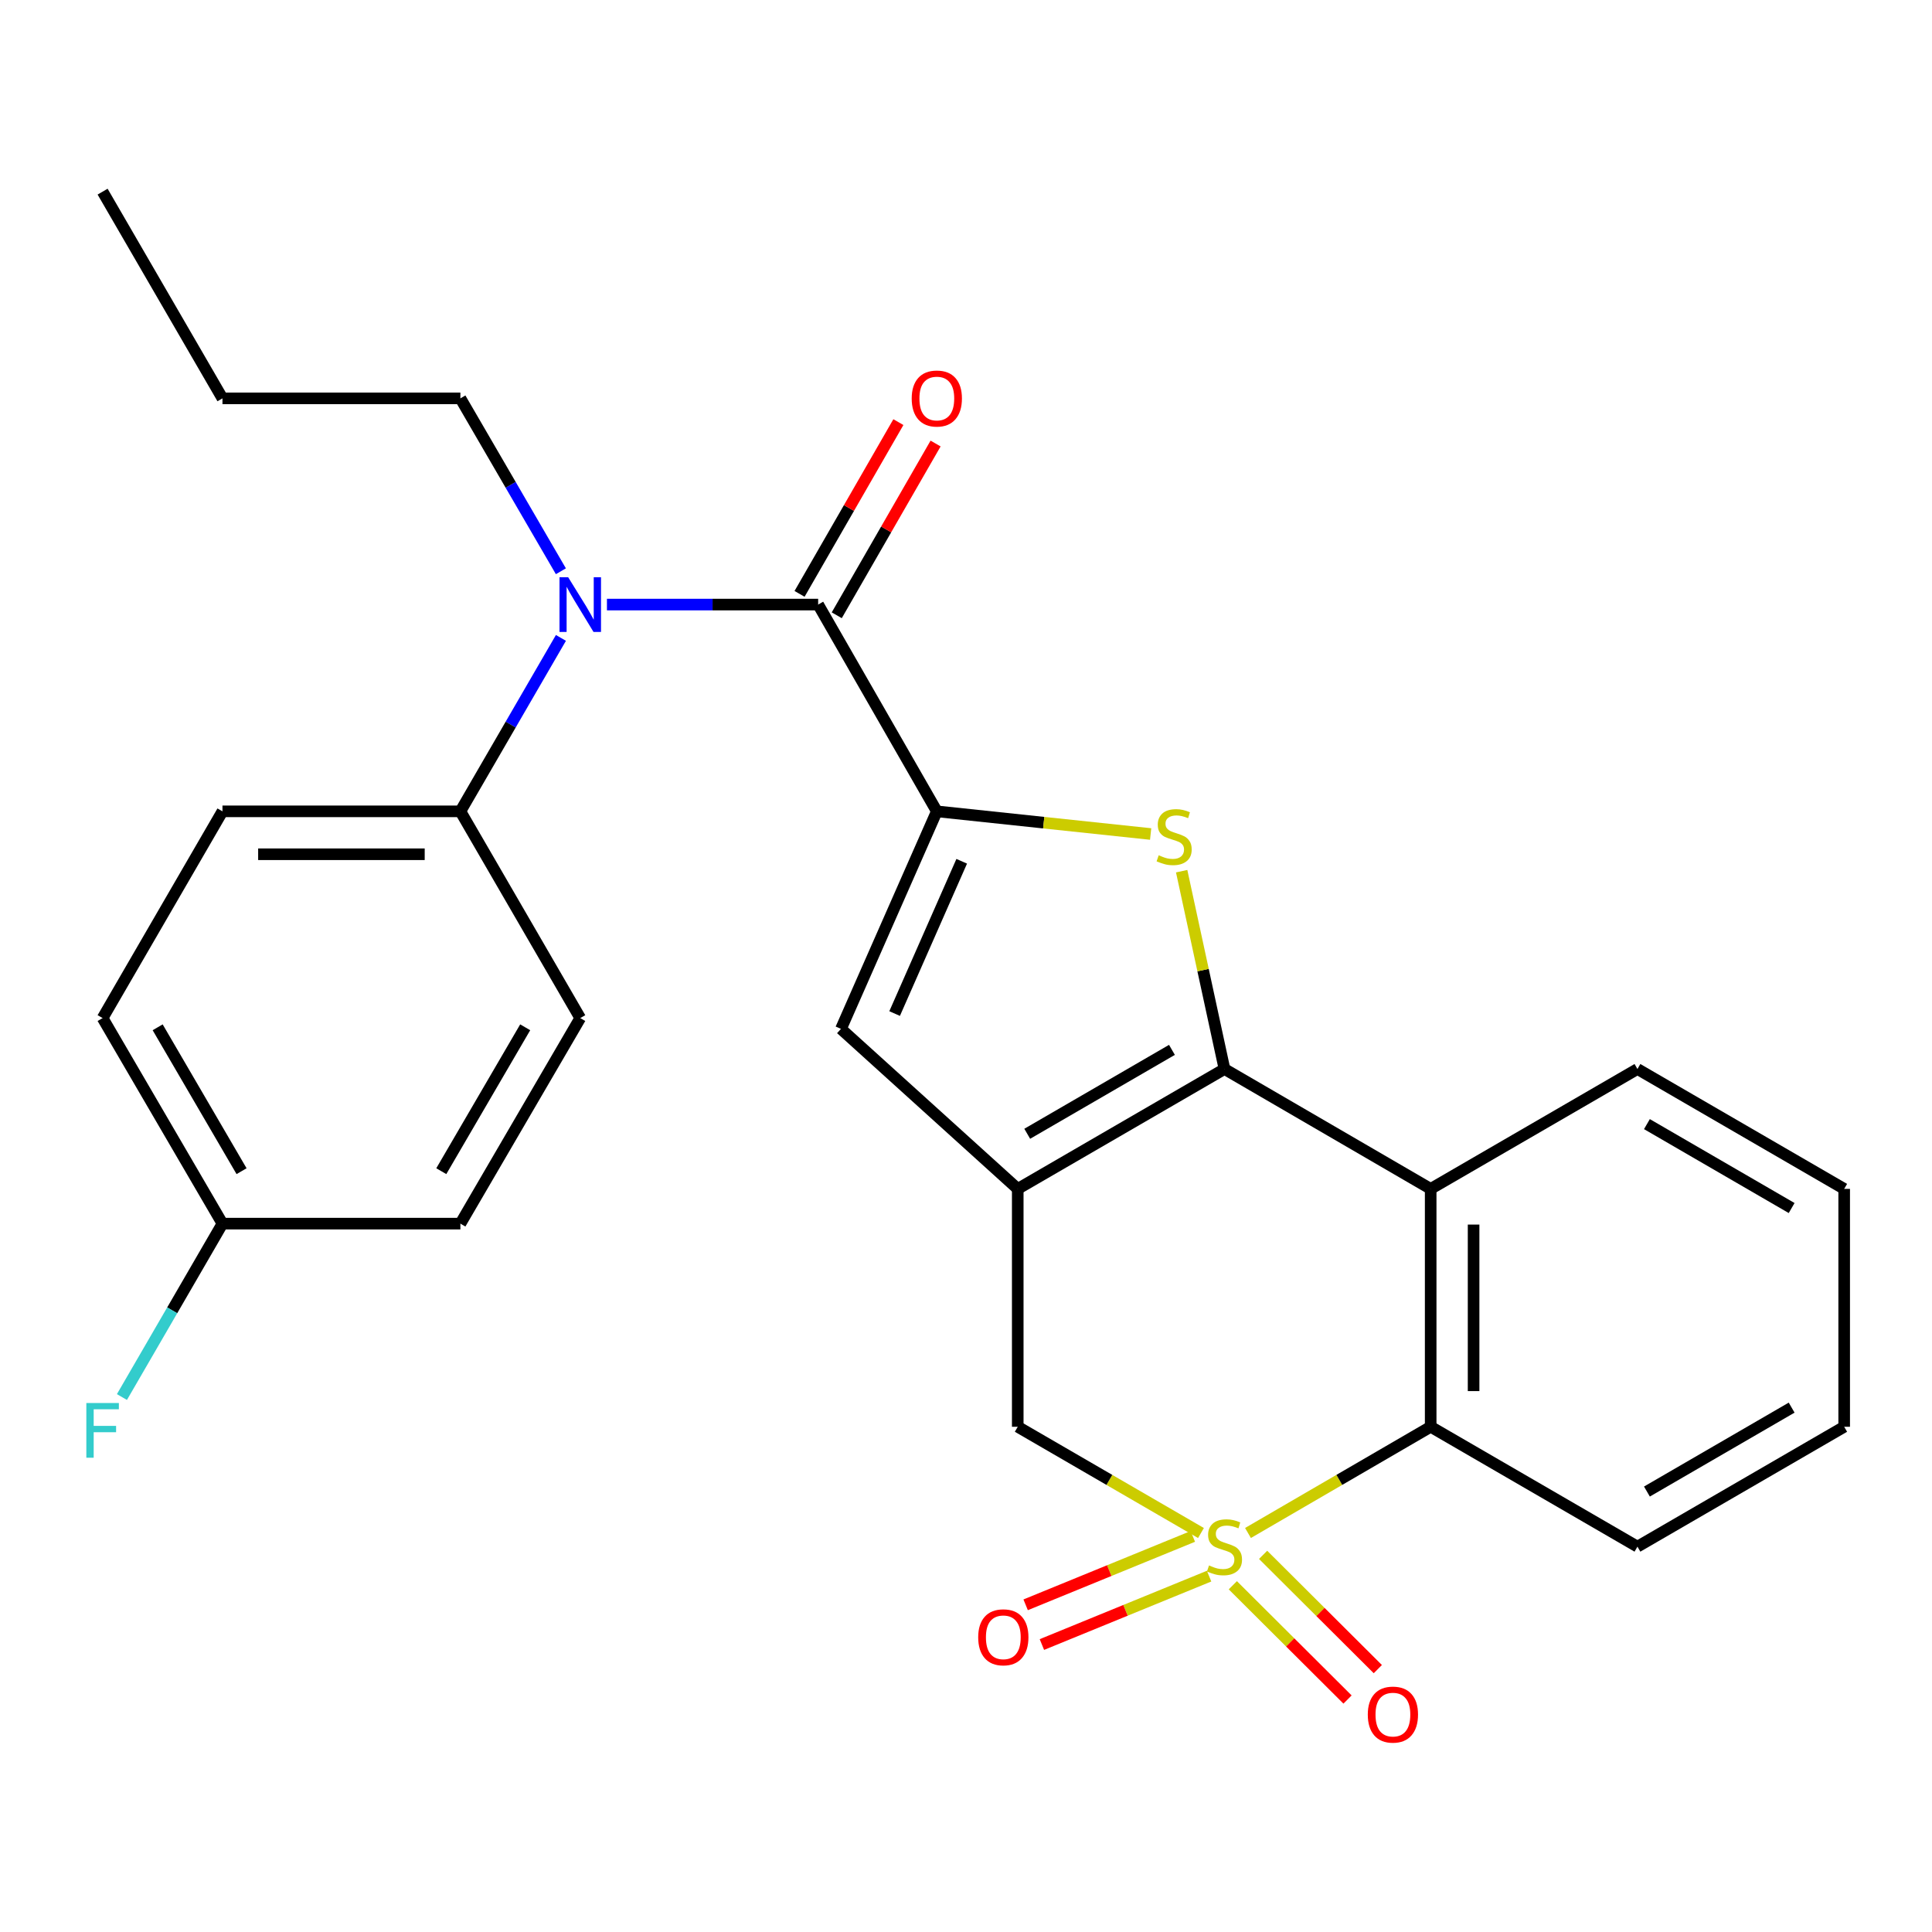 <?xml version='1.0' encoding='iso-8859-1'?>
<svg version='1.1' baseProfile='full'
              xmlns='http://www.w3.org/2000/svg'
                      xmlns:rdkit='http://www.rdkit.org/xml'
                      xmlns:xlink='http://www.w3.org/1999/xlink'
                  xml:space='preserve'
width='1000px' height='1000px' viewBox='0 0 1000 1000'>
<!-- END OF HEADER -->
<rect style='opacity:1.0;fill:#FFFFFF;stroke:none' width='1000' height='1000' x='0' y='0'> </rect>
<path class='bond-6' d='M 645.957,793.472 L 693.236,765.983' style='fill:none;fill-rule:evenodd;stroke:#CCCC00;stroke-width:6px;stroke-linecap:butt;stroke-linejoin:miter;stroke-opacity:1' />
<path class='bond-6' d='M 693.236,765.983 L 740.515,738.495' style='fill:none;fill-rule:evenodd;stroke:#000000;stroke-width:6px;stroke-linecap:butt;stroke-linejoin:miter;stroke-opacity:1' />
<path class='bond-8' d='M 621.618,793.487 L 574.2,765.991' style='fill:none;fill-rule:evenodd;stroke:#CCCC00;stroke-width:6px;stroke-linecap:butt;stroke-linejoin:miter;stroke-opacity:1' />
<path class='bond-8' d='M 574.2,765.991 L 526.781,738.495' style='fill:none;fill-rule:evenodd;stroke:#000000;stroke-width:6px;stroke-linecap:butt;stroke-linejoin:miter;stroke-opacity:1' />
<path class='bond-10' d='M 617.412,795.246 L 574.142,812.948' style='fill:none;fill-rule:evenodd;stroke:#CCCC00;stroke-width:6px;stroke-linecap:butt;stroke-linejoin:miter;stroke-opacity:1' />
<path class='bond-10' d='M 574.142,812.948 L 530.873,830.651' style='fill:none;fill-rule:evenodd;stroke:#FF0000;stroke-width:6px;stroke-linecap:butt;stroke-linejoin:miter;stroke-opacity:1' />
<path class='bond-10' d='M 625.824,815.805 L 582.554,833.508' style='fill:none;fill-rule:evenodd;stroke:#CCCC00;stroke-width:6px;stroke-linecap:butt;stroke-linejoin:miter;stroke-opacity:1' />
<path class='bond-10' d='M 582.554,833.508 L 539.284,851.21' style='fill:none;fill-rule:evenodd;stroke:#FF0000;stroke-width:6px;stroke-linecap:butt;stroke-linejoin:miter;stroke-opacity:1' />
<path class='bond-11' d='M 638.108,820.524 L 667.794,850.097' style='fill:none;fill-rule:evenodd;stroke:#CCCC00;stroke-width:6px;stroke-linecap:butt;stroke-linejoin:miter;stroke-opacity:1' />
<path class='bond-11' d='M 667.794,850.097 L 697.481,879.671' style='fill:none;fill-rule:evenodd;stroke:#FF0000;stroke-width:6px;stroke-linecap:butt;stroke-linejoin:miter;stroke-opacity:1' />
<path class='bond-11' d='M 653.785,804.787 L 683.472,834.36' style='fill:none;fill-rule:evenodd;stroke:#CCCC00;stroke-width:6px;stroke-linecap:butt;stroke-linejoin:miter;stroke-opacity:1' />
<path class='bond-11' d='M 683.472,834.36 L 713.159,863.933' style='fill:none;fill-rule:evenodd;stroke:#FF0000;stroke-width:6px;stroke-linecap:butt;stroke-linejoin:miter;stroke-opacity:1' />
<path class='bond-0' d='M 633.79,553.318 L 526.781,615.369' style='fill:none;fill-rule:evenodd;stroke:#000000;stroke-width:6px;stroke-linecap:butt;stroke-linejoin:miter;stroke-opacity:1' />
<path class='bond-0' d='M 606.596,543.409 L 531.69,586.844' style='fill:none;fill-rule:evenodd;stroke:#000000;stroke-width:6px;stroke-linecap:butt;stroke-linejoin:miter;stroke-opacity:1' />
<path class='bond-3' d='M 633.79,553.318 L 622.708,502.123' style='fill:none;fill-rule:evenodd;stroke:#000000;stroke-width:6px;stroke-linecap:butt;stroke-linejoin:miter;stroke-opacity:1' />
<path class='bond-3' d='M 622.708,502.123 L 611.626,450.927' style='fill:none;fill-rule:evenodd;stroke:#CCCC00;stroke-width:6px;stroke-linecap:butt;stroke-linejoin:miter;stroke-opacity:1' />
<path class='bond-27' d='M 633.79,553.318 L 740.515,615.369' style='fill:none;fill-rule:evenodd;stroke:#000000;stroke-width:6px;stroke-linecap:butt;stroke-linejoin:miter;stroke-opacity:1' />
<path class='bond-1' d='M 526.781,615.369 L 526.781,738.495' style='fill:none;fill-rule:evenodd;stroke:#000000;stroke-width:6px;stroke-linecap:butt;stroke-linejoin:miter;stroke-opacity:1' />
<path class='bond-7' d='M 526.781,615.369 L 435.285,532.548' style='fill:none;fill-rule:evenodd;stroke:#000000;stroke-width:6px;stroke-linecap:butt;stroke-linejoin:miter;stroke-opacity:1' />
<path class='bond-2' d='M 484.896,419.949 L 435.285,532.548' style='fill:none;fill-rule:evenodd;stroke:#000000;stroke-width:6px;stroke-linecap:butt;stroke-linejoin:miter;stroke-opacity:1' />
<path class='bond-2' d='M 497.782,445.795 L 463.055,524.615' style='fill:none;fill-rule:evenodd;stroke:#000000;stroke-width:6px;stroke-linecap:butt;stroke-linejoin:miter;stroke-opacity:1' />
<path class='bond-4' d='M 484.896,419.949 L 423.475,312.927' style='fill:none;fill-rule:evenodd;stroke:#000000;stroke-width:6px;stroke-linecap:butt;stroke-linejoin:miter;stroke-opacity:1' />
<path class='bond-28' d='M 484.896,419.949 L 540.233,425.814' style='fill:none;fill-rule:evenodd;stroke:#000000;stroke-width:6px;stroke-linecap:butt;stroke-linejoin:miter;stroke-opacity:1' />
<path class='bond-28' d='M 540.233,425.814 L 595.57,431.679' style='fill:none;fill-rule:evenodd;stroke:#CCCC00;stroke-width:6px;stroke-linecap:butt;stroke-linejoin:miter;stroke-opacity:1' />
<path class='bond-9' d='M 423.475,312.927 L 368.815,312.927' style='fill:none;fill-rule:evenodd;stroke:#000000;stroke-width:6px;stroke-linecap:butt;stroke-linejoin:miter;stroke-opacity:1' />
<path class='bond-9' d='M 368.815,312.927 L 314.155,312.927' style='fill:none;fill-rule:evenodd;stroke:#0000FF;stroke-width:6px;stroke-linecap:butt;stroke-linejoin:miter;stroke-opacity:1' />
<path class='bond-13' d='M 433.101,318.467 L 458.68,274.018' style='fill:none;fill-rule:evenodd;stroke:#000000;stroke-width:6px;stroke-linecap:butt;stroke-linejoin:miter;stroke-opacity:1' />
<path class='bond-13' d='M 458.68,274.018 L 484.258,229.568' style='fill:none;fill-rule:evenodd;stroke:#FF0000;stroke-width:6px;stroke-linecap:butt;stroke-linejoin:miter;stroke-opacity:1' />
<path class='bond-13' d='M 413.848,307.388 L 439.426,262.938' style='fill:none;fill-rule:evenodd;stroke:#000000;stroke-width:6px;stroke-linecap:butt;stroke-linejoin:miter;stroke-opacity:1' />
<path class='bond-13' d='M 439.426,262.938 L 465.004,218.489' style='fill:none;fill-rule:evenodd;stroke:#FF0000;stroke-width:6px;stroke-linecap:butt;stroke-linejoin:miter;stroke-opacity:1' />
<path class='bond-5' d='M 740.515,615.369 L 740.515,738.495' style='fill:none;fill-rule:evenodd;stroke:#000000;stroke-width:6px;stroke-linecap:butt;stroke-linejoin:miter;stroke-opacity:1' />
<path class='bond-5' d='M 762.729,633.838 L 762.729,720.026' style='fill:none;fill-rule:evenodd;stroke:#000000;stroke-width:6px;stroke-linecap:butt;stroke-linejoin:miter;stroke-opacity:1' />
<path class='bond-17' d='M 740.515,615.369 L 847.537,553.318' style='fill:none;fill-rule:evenodd;stroke:#000000;stroke-width:6px;stroke-linecap:butt;stroke-linejoin:miter;stroke-opacity:1' />
<path class='bond-22' d='M 740.515,738.495 L 847.537,800.546' style='fill:none;fill-rule:evenodd;stroke:#000000;stroke-width:6px;stroke-linecap:butt;stroke-linejoin:miter;stroke-opacity:1' />
<path class='bond-12' d='M 290.335,330.18 L 264.316,375.064' style='fill:none;fill-rule:evenodd;stroke:#0000FF;stroke-width:6px;stroke-linecap:butt;stroke-linejoin:miter;stroke-opacity:1' />
<path class='bond-12' d='M 264.316,375.064 L 238.298,419.949' style='fill:none;fill-rule:evenodd;stroke:#000000;stroke-width:6px;stroke-linecap:butt;stroke-linejoin:miter;stroke-opacity:1' />
<path class='bond-21' d='M 290.312,295.681 L 264.305,250.936' style='fill:none;fill-rule:evenodd;stroke:#0000FF;stroke-width:6px;stroke-linecap:butt;stroke-linejoin:miter;stroke-opacity:1' />
<path class='bond-21' d='M 264.305,250.936 L 238.298,206.19' style='fill:none;fill-rule:evenodd;stroke:#000000;stroke-width:6px;stroke-linecap:butt;stroke-linejoin:miter;stroke-opacity:1' />
<path class='bond-14' d='M 238.298,419.949 L 115.147,419.949' style='fill:none;fill-rule:evenodd;stroke:#000000;stroke-width:6px;stroke-linecap:butt;stroke-linejoin:miter;stroke-opacity:1' />
<path class='bond-14' d='M 219.825,442.163 L 133.619,442.163' style='fill:none;fill-rule:evenodd;stroke:#000000;stroke-width:6px;stroke-linecap:butt;stroke-linejoin:miter;stroke-opacity:1' />
<path class='bond-15' d='M 238.298,419.949 L 300.336,526.958' style='fill:none;fill-rule:evenodd;stroke:#000000;stroke-width:6px;stroke-linecap:butt;stroke-linejoin:miter;stroke-opacity:1' />
<path class='bond-19' d='M 115.147,419.949 L 53.109,526.958' style='fill:none;fill-rule:evenodd;stroke:#000000;stroke-width:6px;stroke-linecap:butt;stroke-linejoin:miter;stroke-opacity:1' />
<path class='bond-18' d='M 300.336,526.958 L 238.298,633.35' style='fill:none;fill-rule:evenodd;stroke:#000000;stroke-width:6px;stroke-linecap:butt;stroke-linejoin:miter;stroke-opacity:1' />
<path class='bond-18' d='M 271.841,531.727 L 228.414,606.201' style='fill:none;fill-rule:evenodd;stroke:#000000;stroke-width:6px;stroke-linecap:butt;stroke-linejoin:miter;stroke-opacity:1' />
<path class='bond-16' d='M 115.147,633.35 L 238.298,633.35' style='fill:none;fill-rule:evenodd;stroke:#000000;stroke-width:6px;stroke-linecap:butt;stroke-linejoin:miter;stroke-opacity:1' />
<path class='bond-20' d='M 115.147,633.35 L 89.129,678.228' style='fill:none;fill-rule:evenodd;stroke:#000000;stroke-width:6px;stroke-linecap:butt;stroke-linejoin:miter;stroke-opacity:1' />
<path class='bond-20' d='M 89.129,678.228 L 63.111,723.106' style='fill:none;fill-rule:evenodd;stroke:#33CCCC;stroke-width:6px;stroke-linecap:butt;stroke-linejoin:miter;stroke-opacity:1' />
<path class='bond-30' d='M 115.147,633.35 L 53.109,526.958' style='fill:none;fill-rule:evenodd;stroke:#000000;stroke-width:6px;stroke-linecap:butt;stroke-linejoin:miter;stroke-opacity:1' />
<path class='bond-30' d='M 125.031,606.201 L 81.604,531.727' style='fill:none;fill-rule:evenodd;stroke:#000000;stroke-width:6px;stroke-linecap:butt;stroke-linejoin:miter;stroke-opacity:1' />
<path class='bond-29' d='M 847.537,553.318 L 954.545,615.369' style='fill:none;fill-rule:evenodd;stroke:#000000;stroke-width:6px;stroke-linecap:butt;stroke-linejoin:miter;stroke-opacity:1' />
<path class='bond-29' d='M 852.445,581.842 L 927.351,625.278' style='fill:none;fill-rule:evenodd;stroke:#000000;stroke-width:6px;stroke-linecap:butt;stroke-linejoin:miter;stroke-opacity:1' />
<path class='bond-23' d='M 238.298,206.19 L 115.147,206.19' style='fill:none;fill-rule:evenodd;stroke:#000000;stroke-width:6px;stroke-linecap:butt;stroke-linejoin:miter;stroke-opacity:1' />
<path class='bond-25' d='M 847.537,800.546 L 954.545,738.495' style='fill:none;fill-rule:evenodd;stroke:#000000;stroke-width:6px;stroke-linecap:butt;stroke-linejoin:miter;stroke-opacity:1' />
<path class='bond-25' d='M 852.445,772.021 L 927.351,728.586' style='fill:none;fill-rule:evenodd;stroke:#000000;stroke-width:6px;stroke-linecap:butt;stroke-linejoin:miter;stroke-opacity:1' />
<path class='bond-26' d='M 115.147,206.19 L 53.109,99.194' style='fill:none;fill-rule:evenodd;stroke:#000000;stroke-width:6px;stroke-linecap:butt;stroke-linejoin:miter;stroke-opacity:1' />
<path class='bond-24' d='M 954.545,615.369 L 954.545,738.495' style='fill:none;fill-rule:evenodd;stroke:#000000;stroke-width:6px;stroke-linecap:butt;stroke-linejoin:miter;stroke-opacity:1' />
<path  class='atom-0' d='M 625.79 810.266
Q 626.11 810.386, 627.43 810.946
Q 628.75 811.506, 630.19 811.866
Q 631.67 812.186, 633.11 812.186
Q 635.79 812.186, 637.35 810.906
Q 638.91 809.586, 638.91 807.306
Q 638.91 805.746, 638.11 804.786
Q 637.35 803.826, 636.15 803.306
Q 634.95 802.786, 632.95 802.186
Q 630.43 801.426, 628.91 800.706
Q 627.43 799.986, 626.35 798.466
Q 625.31 796.946, 625.31 794.386
Q 625.31 790.826, 627.71 788.626
Q 630.15 786.426, 634.95 786.426
Q 638.23 786.426, 641.95 787.986
L 641.03 791.066
Q 637.63 789.666, 635.07 789.666
Q 632.31 789.666, 630.79 790.826
Q 629.27 791.946, 629.31 793.906
Q 629.31 795.426, 630.07 796.346
Q 630.87 797.266, 631.99 797.786
Q 633.15 798.306, 635.07 798.906
Q 637.63 799.706, 639.15 800.506
Q 640.67 801.306, 641.75 802.946
Q 642.87 804.546, 642.87 807.306
Q 642.87 811.226, 640.23 813.346
Q 637.63 815.426, 633.27 815.426
Q 630.75 815.426, 628.83 814.866
Q 626.95 814.346, 624.71 813.426
L 625.79 810.266
' fill='#CCCC00'/>
<path  class='atom-4' d='M 599.738 442.689
Q 600.058 442.809, 601.378 443.369
Q 602.698 443.929, 604.138 444.289
Q 605.618 444.609, 607.058 444.609
Q 609.738 444.609, 611.298 443.329
Q 612.858 442.009, 612.858 439.729
Q 612.858 438.169, 612.058 437.209
Q 611.298 436.249, 610.098 435.729
Q 608.898 435.209, 606.898 434.609
Q 604.378 433.849, 602.858 433.129
Q 601.378 432.409, 600.298 430.889
Q 599.258 429.369, 599.258 426.809
Q 599.258 423.249, 601.658 421.049
Q 604.098 418.849, 608.898 418.849
Q 612.178 418.849, 615.898 420.409
L 614.978 423.489
Q 611.578 422.089, 609.018 422.089
Q 606.258 422.089, 604.738 423.249
Q 603.218 424.369, 603.258 426.329
Q 603.258 427.849, 604.018 428.769
Q 604.818 429.689, 605.938 430.209
Q 607.098 430.729, 609.018 431.329
Q 611.578 432.129, 613.098 432.929
Q 614.618 433.729, 615.698 435.369
Q 616.818 436.969, 616.818 439.729
Q 616.818 443.649, 614.178 445.769
Q 611.578 447.849, 607.218 447.849
Q 604.698 447.849, 602.778 447.289
Q 600.898 446.769, 598.658 445.849
L 599.738 442.689
' fill='#CCCC00'/>
<path  class='atom-10' d='M 294.076 298.767
L 303.356 313.767
Q 304.276 315.247, 305.756 317.927
Q 307.236 320.607, 307.316 320.767
L 307.316 298.767
L 311.076 298.767
L 311.076 327.087
L 307.196 327.087
L 297.236 310.687
Q 296.076 308.767, 294.836 306.567
Q 293.636 304.367, 293.276 303.687
L 293.276 327.087
L 289.596 327.087
L 289.596 298.767
L 294.076 298.767
' fill='#0000FF'/>
<path  class='atom-11' d='M 506.315 847.46
Q 506.315 840.66, 509.675 836.86
Q 513.035 833.06, 519.315 833.06
Q 525.595 833.06, 528.955 836.86
Q 532.315 840.66, 532.315 847.46
Q 532.315 854.34, 528.915 858.26
Q 525.515 862.14, 519.315 862.14
Q 513.075 862.14, 509.675 858.26
Q 506.315 854.38, 506.315 847.46
M 519.315 858.94
Q 523.635 858.94, 525.955 856.06
Q 528.315 853.14, 528.315 847.46
Q 528.315 841.9, 525.955 839.1
Q 523.635 836.26, 519.315 836.26
Q 514.995 836.26, 512.635 839.06
Q 510.315 841.86, 510.315 847.46
Q 510.315 853.18, 512.635 856.06
Q 514.995 858.94, 519.315 858.94
' fill='#FF0000'/>
<path  class='atom-12' d='M 707.967 887.469
Q 707.967 880.669, 711.327 876.869
Q 714.687 873.069, 720.967 873.069
Q 727.247 873.069, 730.607 876.869
Q 733.967 880.669, 733.967 887.469
Q 733.967 894.349, 730.567 898.269
Q 727.167 902.149, 720.967 902.149
Q 714.727 902.149, 711.327 898.269
Q 707.967 894.389, 707.967 887.469
M 720.967 898.949
Q 725.287 898.949, 727.607 896.069
Q 729.967 893.149, 729.967 887.469
Q 729.967 881.909, 727.607 879.109
Q 725.287 876.269, 720.967 876.269
Q 716.647 876.269, 714.287 879.069
Q 711.967 881.869, 711.967 887.469
Q 711.967 893.189, 714.287 896.069
Q 716.647 898.949, 720.967 898.949
' fill='#FF0000'/>
<path  class='atom-14' d='M 471.896 206.27
Q 471.896 199.47, 475.256 195.67
Q 478.616 191.87, 484.896 191.87
Q 491.176 191.87, 494.536 195.67
Q 497.896 199.47, 497.896 206.27
Q 497.896 213.15, 494.496 217.07
Q 491.096 220.95, 484.896 220.95
Q 478.656 220.95, 475.256 217.07
Q 471.896 213.19, 471.896 206.27
M 484.896 217.75
Q 489.216 217.75, 491.536 214.87
Q 493.896 211.95, 493.896 206.27
Q 493.896 200.71, 491.536 197.91
Q 489.216 195.07, 484.896 195.07
Q 480.576 195.07, 478.216 197.87
Q 475.896 200.67, 475.896 206.27
Q 475.896 211.99, 478.216 214.87
Q 480.576 217.75, 484.896 217.75
' fill='#FF0000'/>
<path  class='atom-21' d='M 44.689 726.198
L 61.529 726.198
L 61.529 729.438
L 48.489 729.438
L 48.489 738.038
L 60.089 738.038
L 60.089 741.318
L 48.489 741.318
L 48.489 754.518
L 44.689 754.518
L 44.689 726.198
' fill='#33CCCC'/>
</svg>
